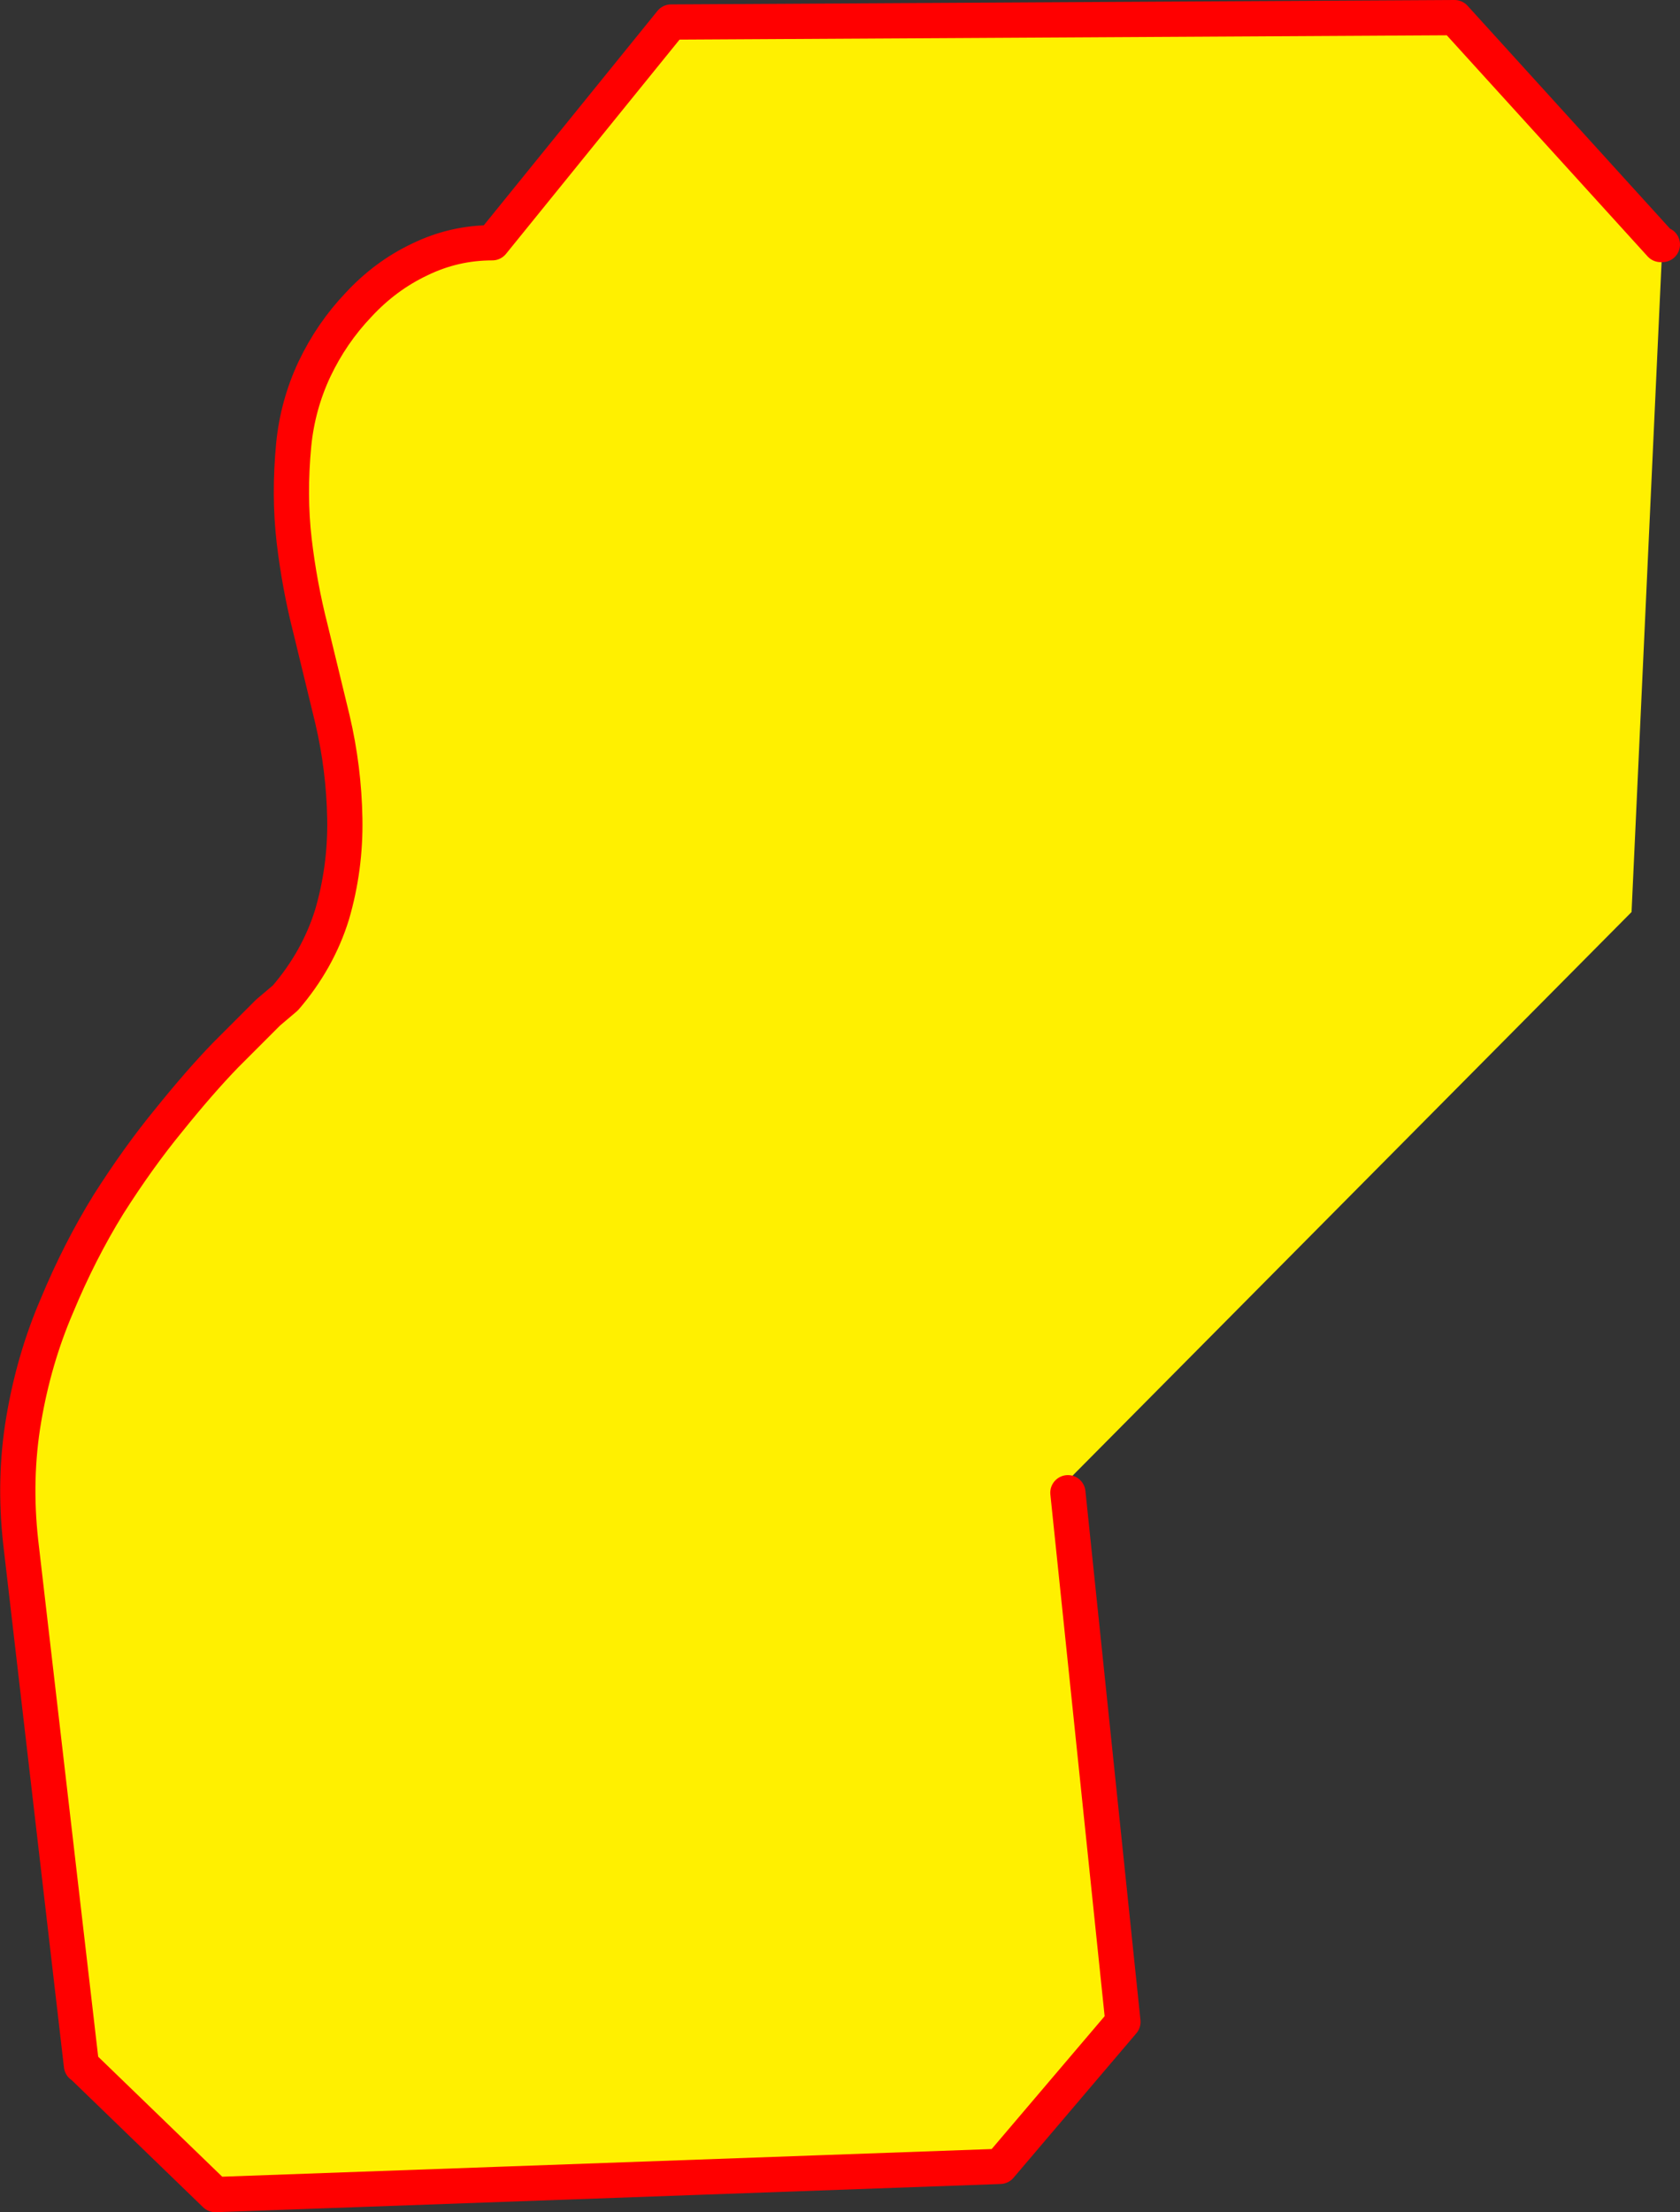 <?xml version="1.0" encoding="UTF-8" standalone="no"?>
<svg xmlns:xlink="http://www.w3.org/1999/xlink" height="251.05px" width="190.75px" xmlns="http://www.w3.org/2000/svg">
  <rect width="100%" height="100%" fill="#333333" stroke="none"/>
  <g transform="matrix(1.0, 0.0, 0.0, 1.0, -158.7, -157.8)">
    <path d="M279.95 327.2 L286.2 387.25 272.25 403.65 183.15 406.85 168.0 392.2 167.95 392.2 161.05 332.8 Q160.25 325.6 161.4 318.85 162.55 312.05 165.15 306.0 167.7 299.85 171.0 294.5 174.4 289.15 177.85 284.95 181.35 280.6 184.3 277.55 L189.15 272.7 191.1 271.05 Q194.8 266.75 196.4 261.6 197.95 256.3 197.85 250.7 197.75 245.0 196.45 239.45 L193.95 229.15 Q192.7 224.25 192.1 219.15 191.5 214.0 192.05 208.25 192.5 203.75 194.4 199.7 196.35 195.6 199.4 192.4 202.45 189.1 206.35 187.25 210.25 185.35 214.6 185.35 L234.9 160.3 323.85 159.8 347.25 185.55 347.45 185.55 343.95 261.3 280.0 325.75 281.45 328.2 279.95 327.2" fill="#fff000" fill-rule="evenodd" stroke="none"/>
    <path d="M347.45 185.55 L347.25 185.55 323.85 159.8 234.9 160.3 214.6 185.35 Q210.25 185.35 206.35 187.25 202.45 189.1 199.4 192.4 196.35 195.6 194.4 199.7 192.5 203.75 192.05 208.25 191.5 214.0 192.1 219.15 192.7 224.25 193.95 229.15 L196.45 239.45 Q197.75 245.0 197.85 250.7 197.95 256.3 196.4 261.6 194.8 266.75 191.1 271.05 L189.15 272.7 184.3 277.55 Q181.35 280.6 177.85 284.95 174.4 289.15 171.0 294.5 167.7 299.85 165.15 306.0 162.55 312.05 161.4 318.85 160.25 325.6 161.05 332.8 L167.95 392.2 168.0 392.2 183.15 406.85 272.25 403.65 286.2 387.25 279.95 327.2" fill="none" stroke="#ff0000" stroke-linecap="round" stroke-linejoin="round" stroke-width="4.0"/>
  </g>
</svg>
